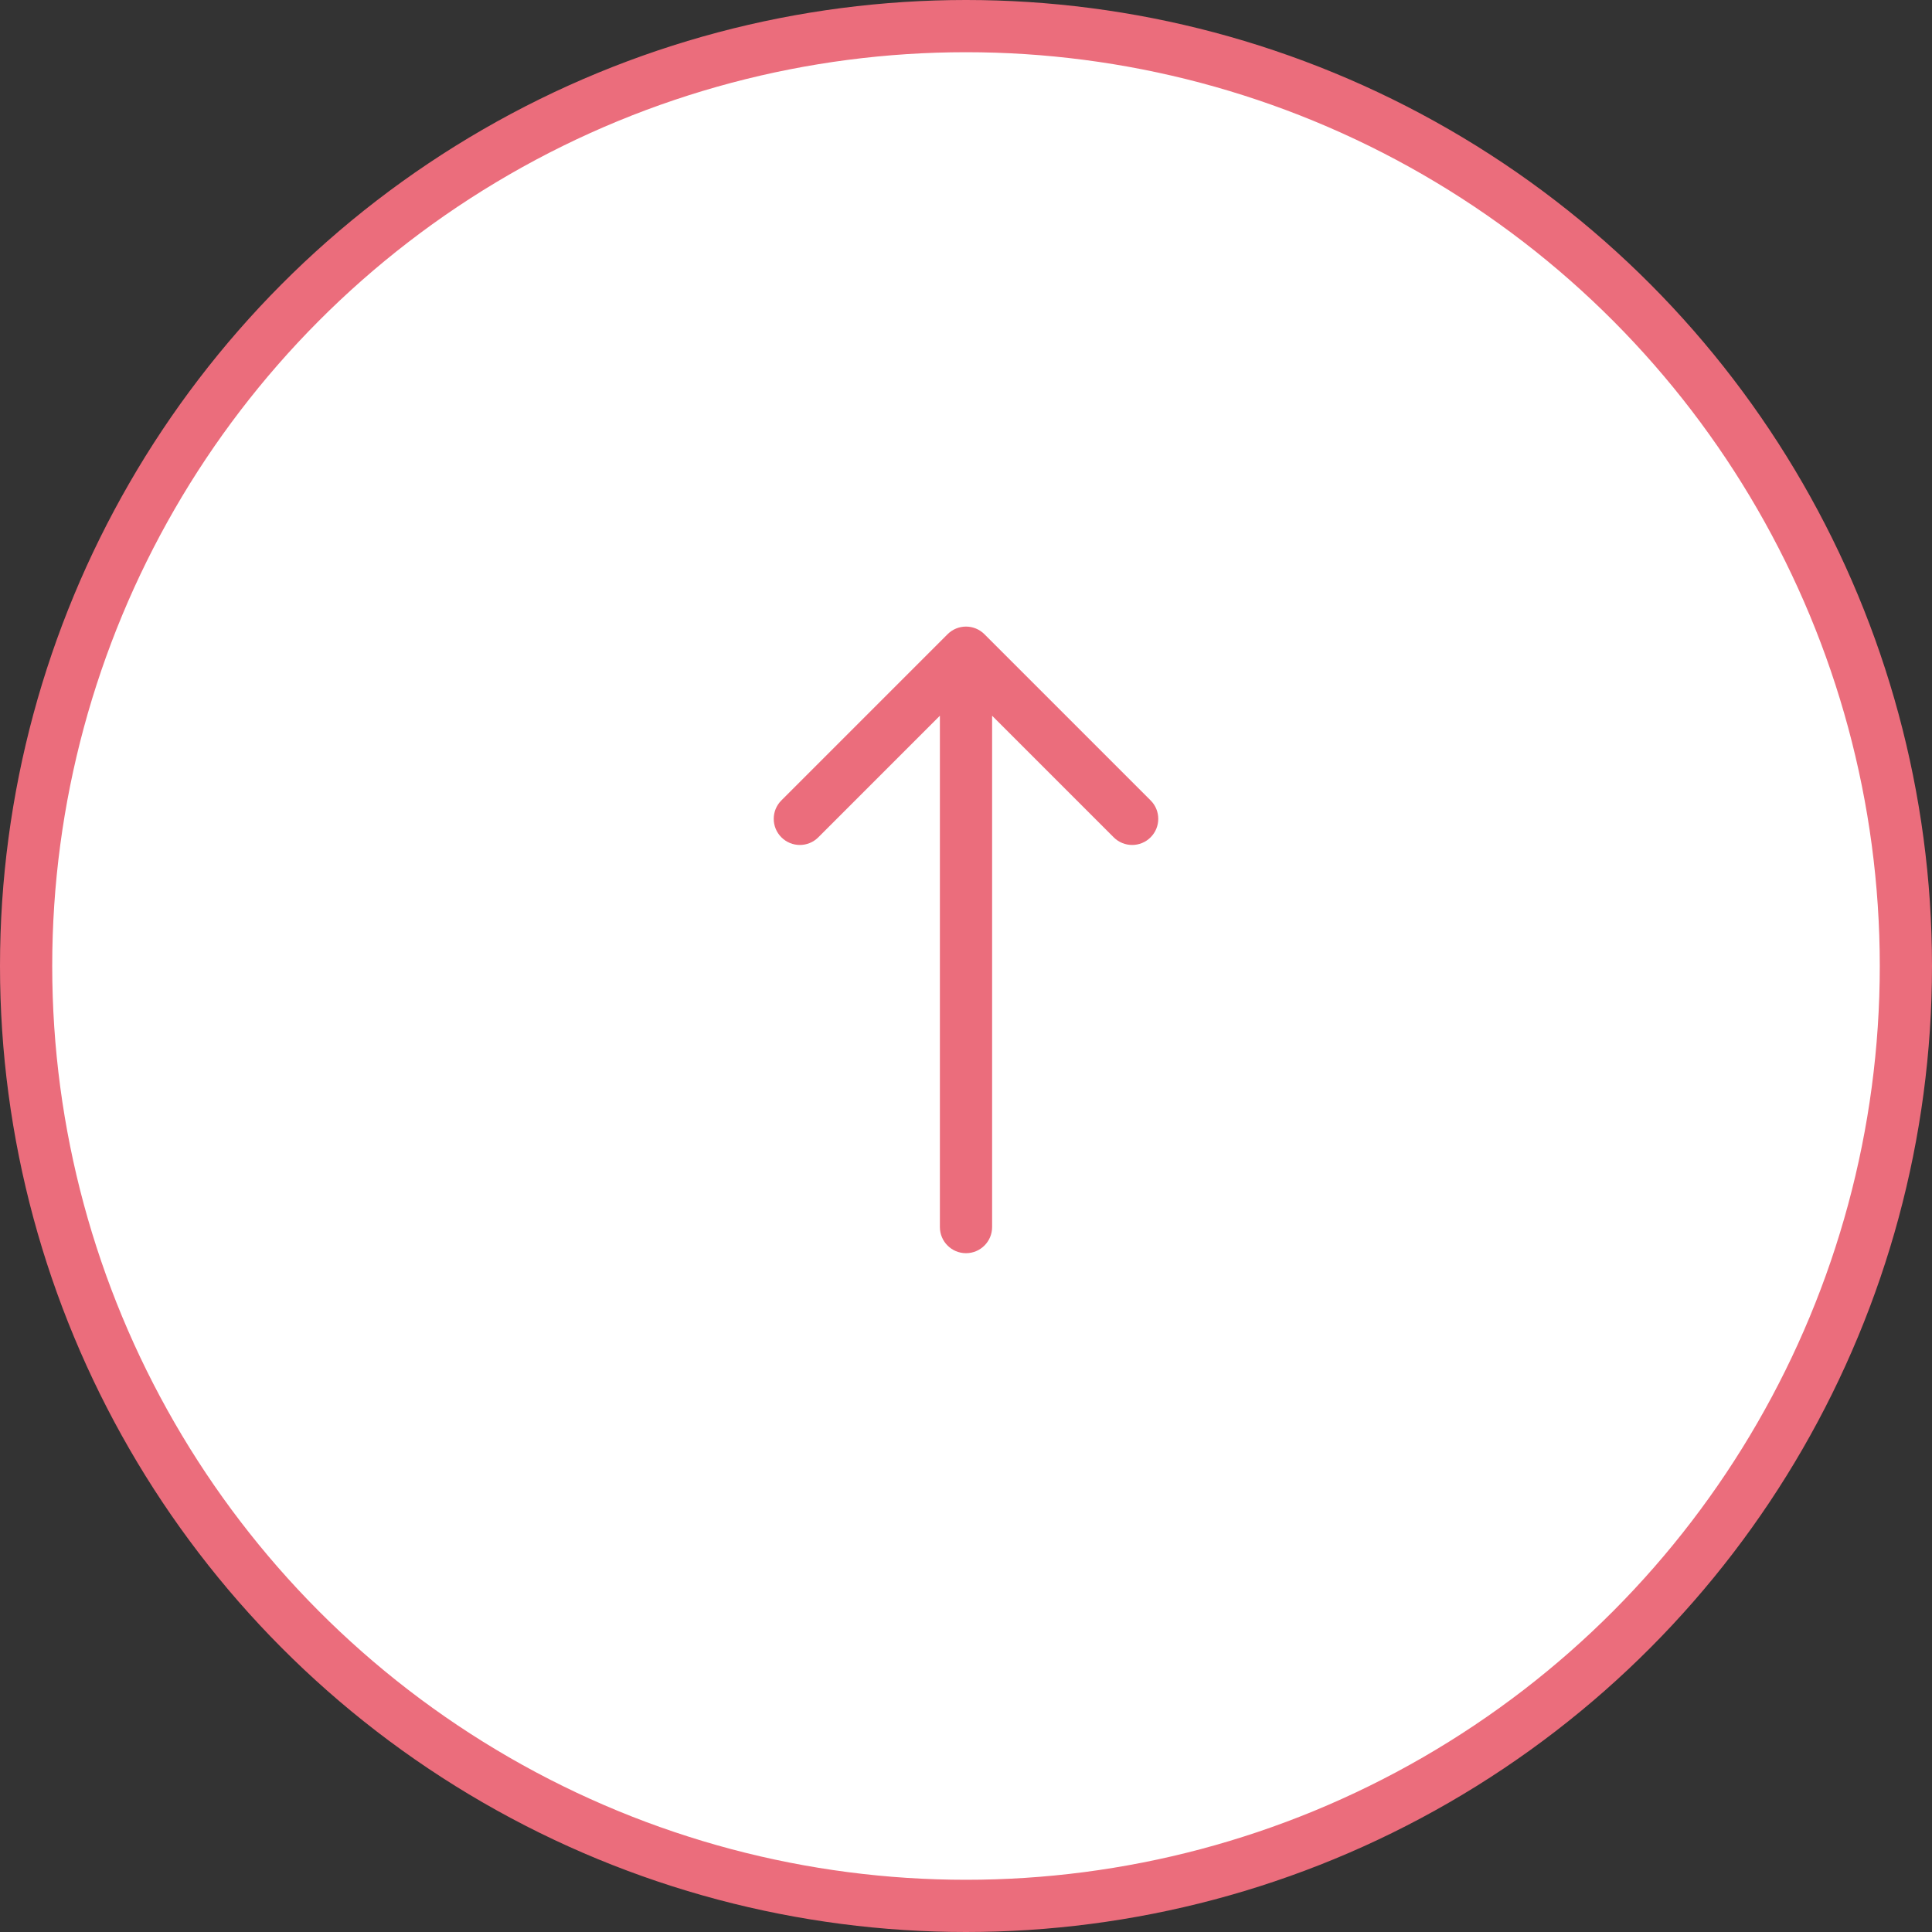 <svg width="74" height="74" viewBox="0 0 74 74" fill="none" xmlns="http://www.w3.org/2000/svg">
<rect x="0" y="0" width="74" height="74" fill="#333333" stroke="none"/>
<circle cx="37" cy="37" r="36" fill="white" stroke="#EB6D7C" stroke-width="2"/>
<path d="M37.707 24.293C37.317 23.902 36.683 23.902 36.293 24.293L29.929 30.657C29.538 31.047 29.538 31.68 29.929 32.071C30.32 32.462 30.953 32.462 31.343 32.071L37 26.414L42.657 32.071C43.047 32.462 43.681 32.462 44.071 32.071C44.462 31.68 44.462 31.047 44.071 30.657L37.707 24.293ZM36 47C36 47.552 36.448 48 37 48C37.552 48 38 47.552 38 47H36ZM36 25V47H38V25H36Z" fill="#EB6D7C"/>
</svg>

